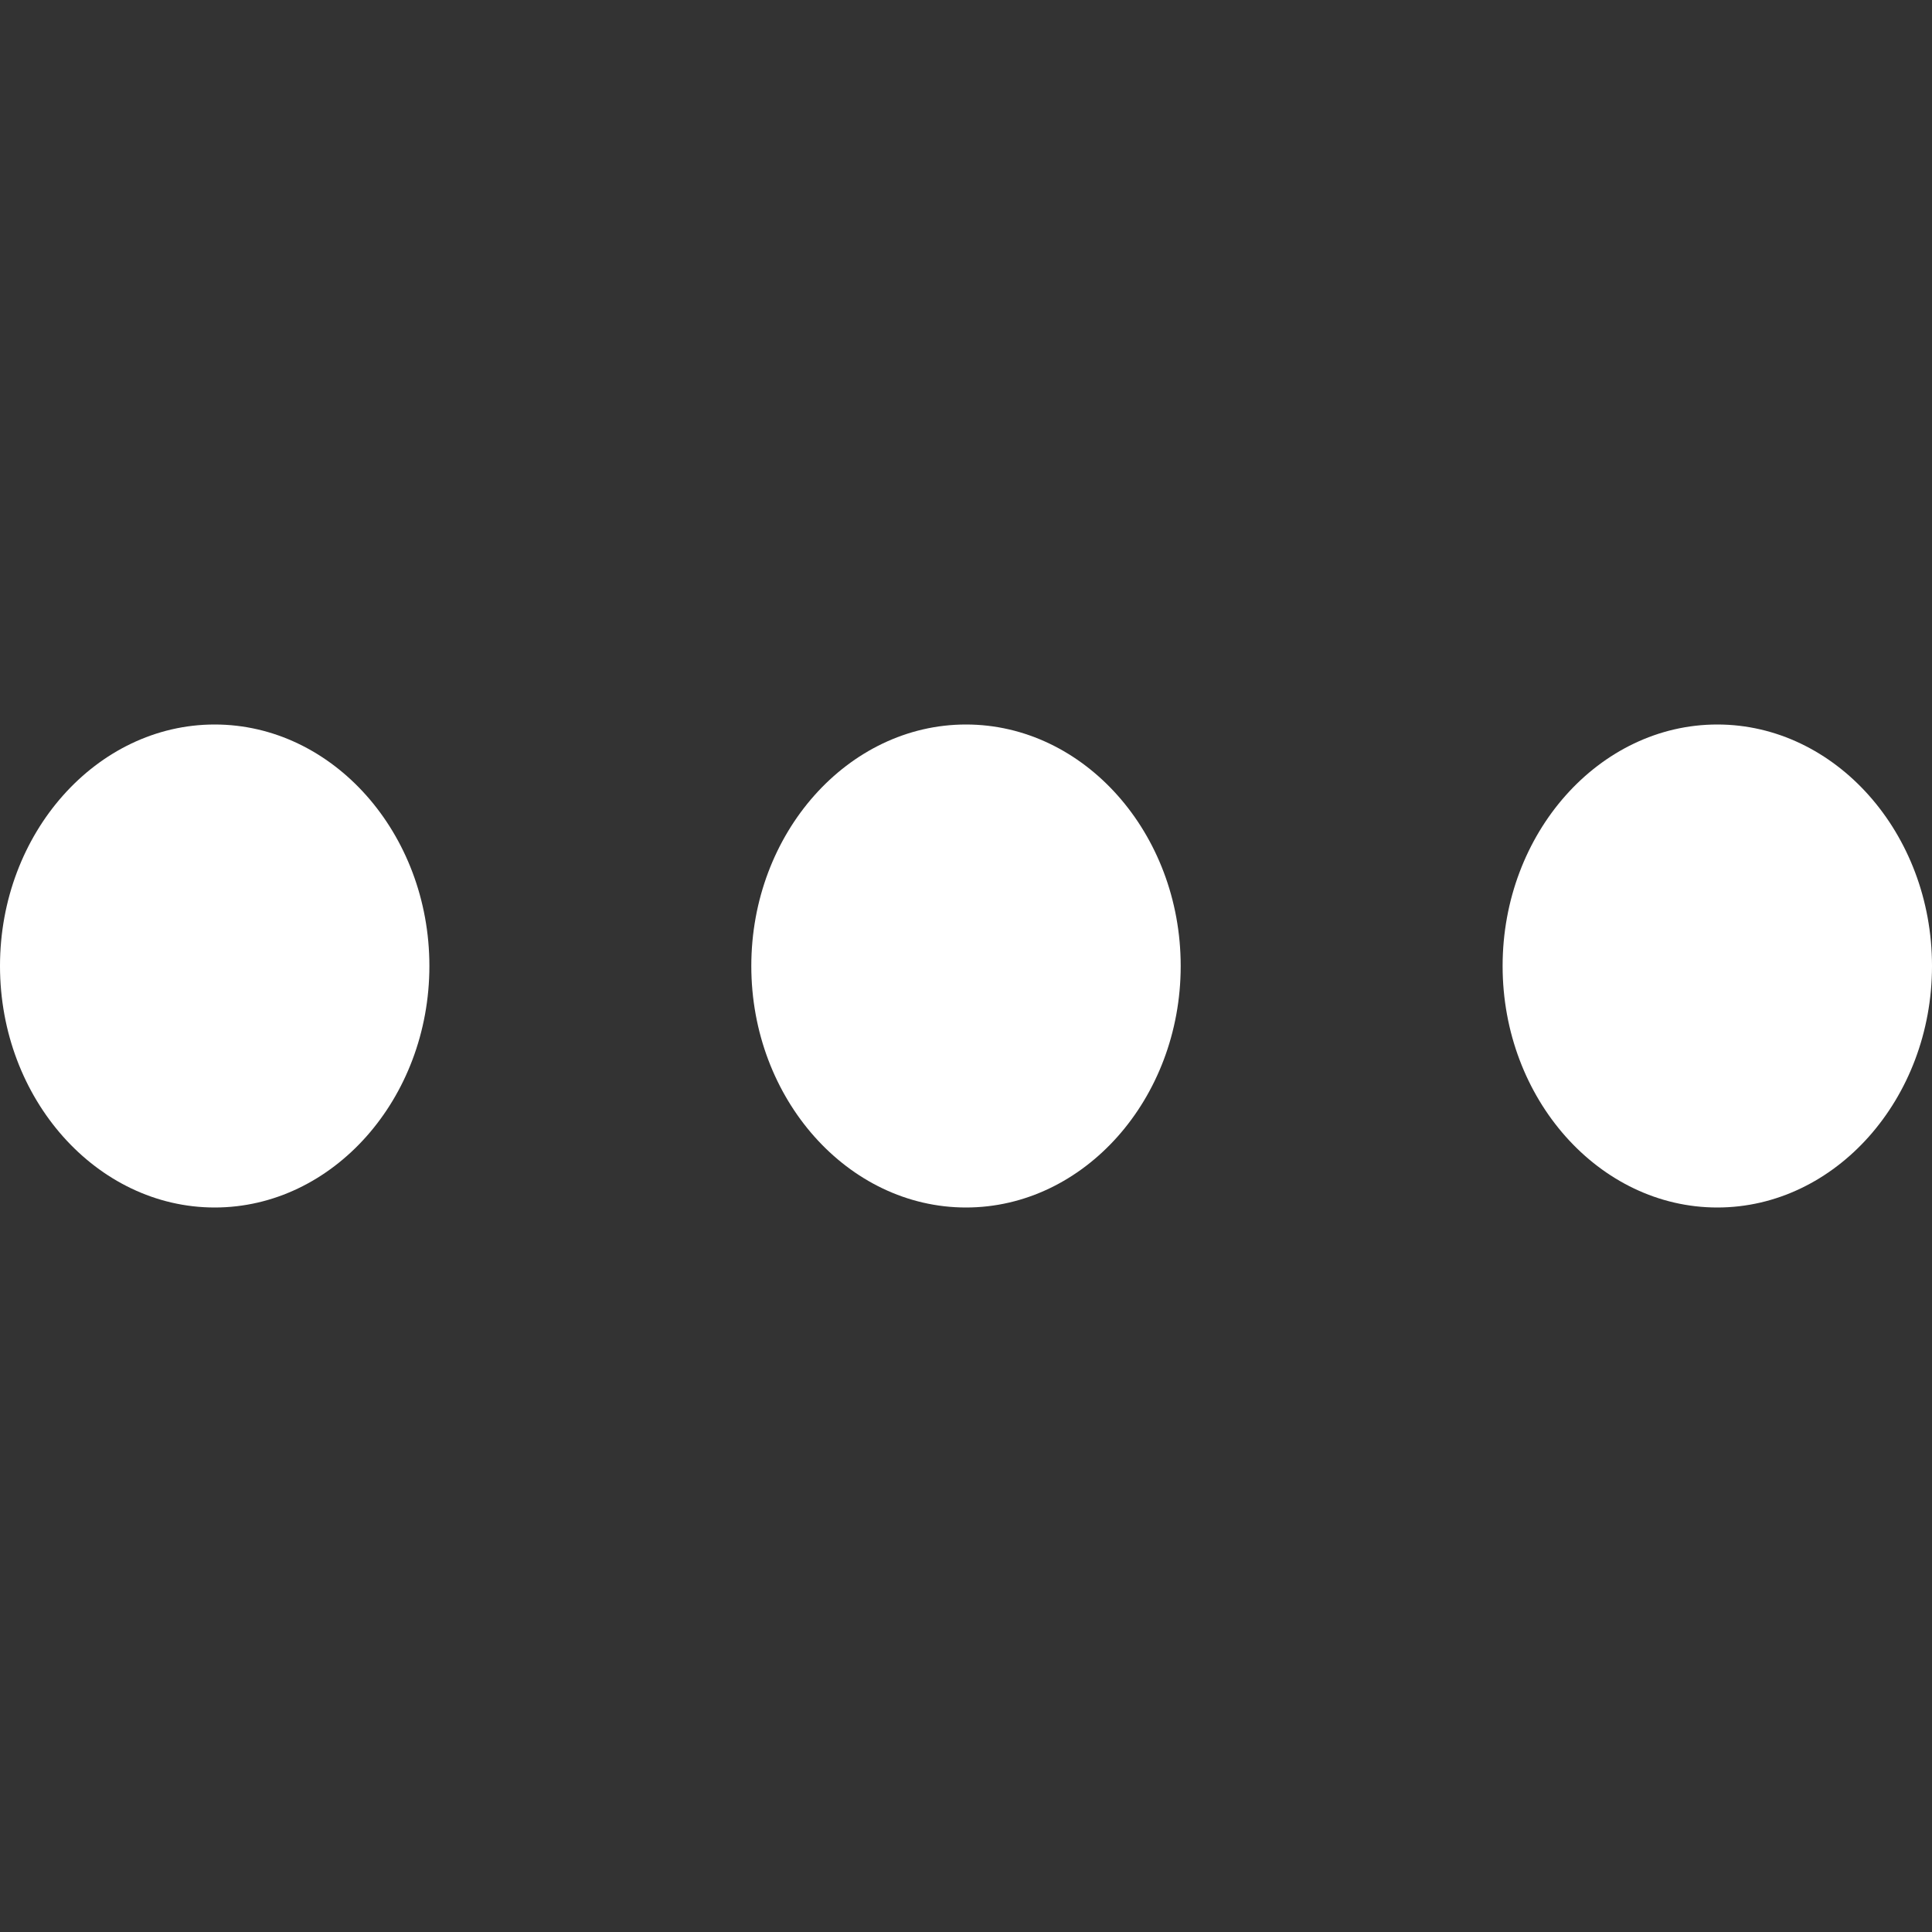 <svg width="16" height="16" viewBox="0 0 16 16" fill="none" xmlns="http://www.w3.org/2000/svg">
<rect x="0" y="0" width="16" height="16" fill="#333333" stroke="none"/>
<path d="M1.778 6C0.8 6 0 6.9 0 8C0 9.1 0.8 10 1.778 10C2.756 10 3.556 9.1 3.556 8C3.556 6.9 2.756 6 1.778 6ZM14.222 6C13.244 6 12.444 6.9 12.444 8C12.444 9.1 13.244 10 14.222 10C15.2 10 16 9.1 16 8C16 6.9 15.2 6 14.222 6ZM8 6C7.022 6 6.222 6.9 6.222 8C6.222 9.1 7.022 10 8 10C8.978 10 9.778 9.1 9.778 8C9.778 6.9 8.978 6 8 6Z" fill="white"/>
</svg>
